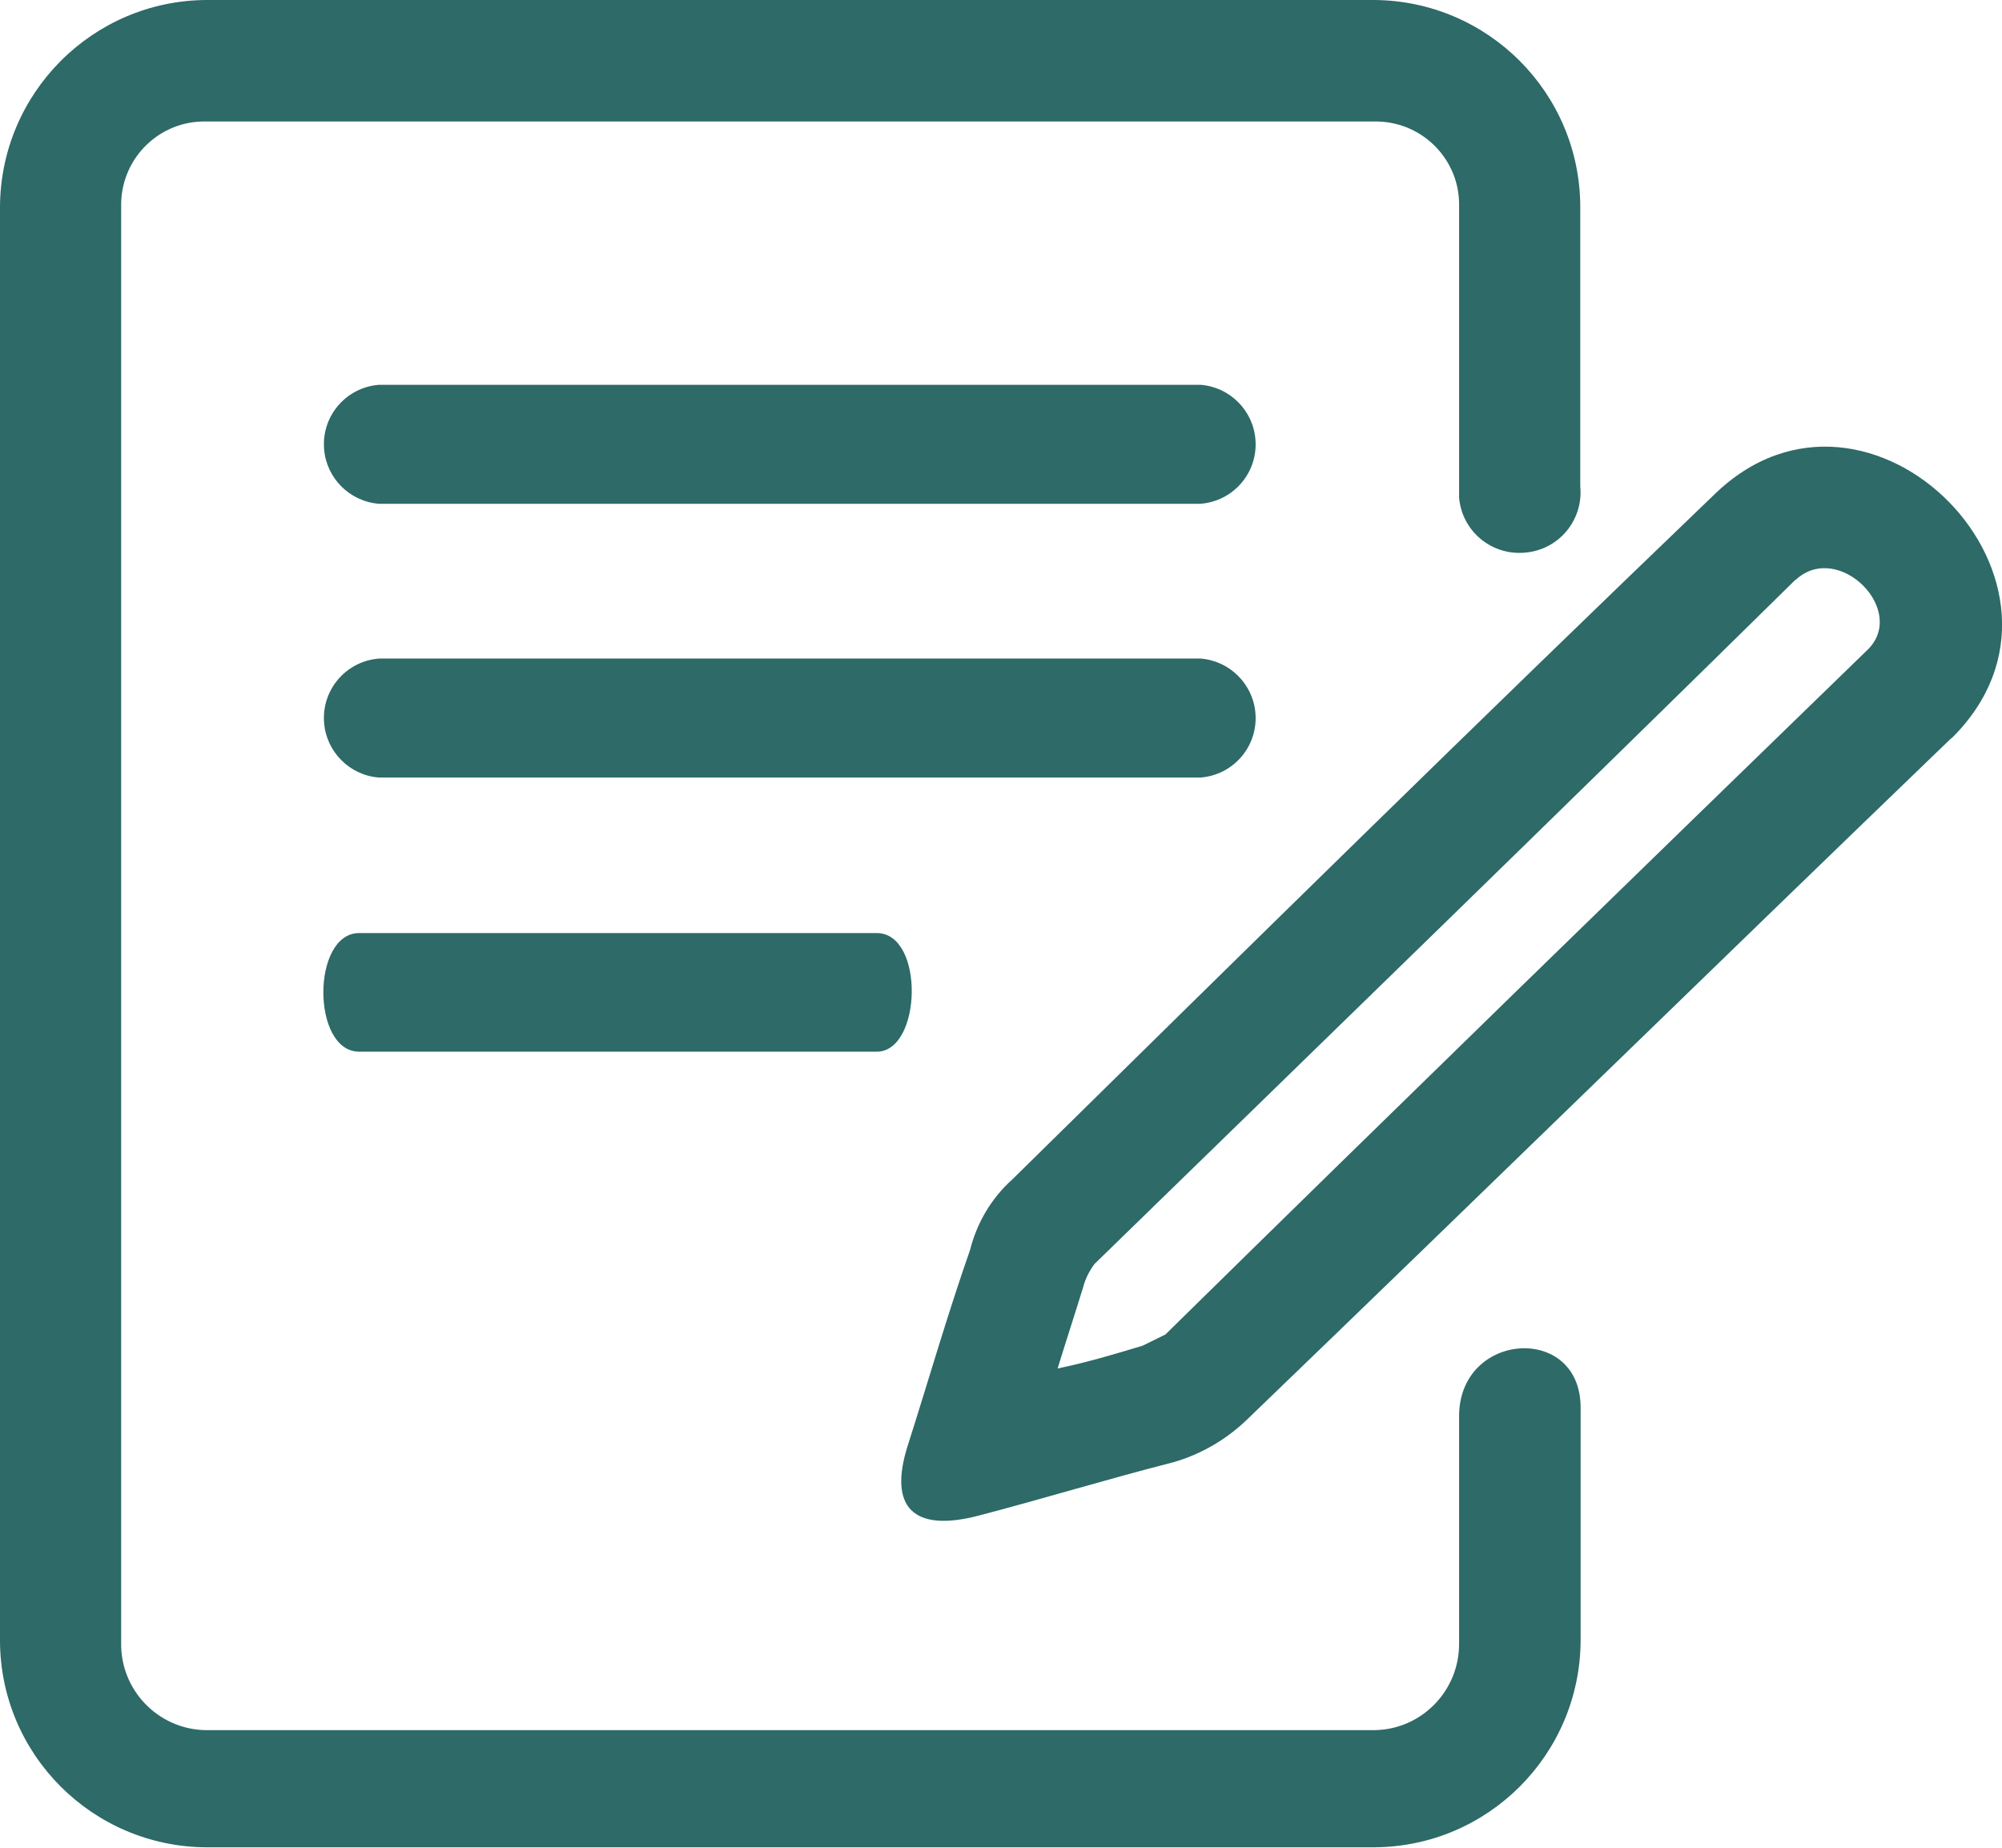 <?xml version="1.0" encoding="UTF-8"?><svg id="Layer_2" xmlns="http://www.w3.org/2000/svg" viewBox="0 0 55.35 51.09"><defs><style>.cls-1{fill:#2d6a68;fill-rule:evenodd;}</style></defs><g id="Layer_2-2"><path class="cls-1" d="M43.7,38.93v6.44c-.02,3.15-2.56,5.69-5.7,5.71H5.7c-3.15-.02-5.69-2.57-5.7-5.71V5.71C.02,2.57,2.56.02,5.7,0h32.29c3.15.02,5.69,2.57,5.7,5.71v7.74c.09.93-.59,1.75-1.52,1.83-.93.09-1.75-.59-1.83-1.52,0-.08,0-.16,0-.24v-7.81c.03-1.27-.98-2.32-2.25-2.35-.03,0-.06,0-.09,0H5.7c-1.27-.03-2.32.98-2.35,2.25,0,.03,0,.06,0,.09v39.71c-.03,1.31,1.01,2.4,2.32,2.43,0,0,.02,0,.03,0h32.29c1.31-.01,2.36-1.09,2.35-2.4,0,0,0-.02,0-.03v-6.25c0-2.35,3.36-2.57,3.36-.24ZM33.19,10.64H10.48c-.91.07-1.59.86-1.52,1.77.06.81.71,1.46,1.52,1.52h22.71c.91-.07,1.59-.86,1.52-1.77-.06-.81-.71-1.46-1.52-1.52ZM33.19,18.21H10.48c-.91.07-1.59.86-1.52,1.77.06.81.71,1.46,1.52,1.52h22.71c.91-.07,1.59-.86,1.52-1.77-.06-.81-.71-1.46-1.52-1.52ZM17.05,25.8h-7.12c-1.32,0-1.32,3.28,0,3.28h14.31c1.25,0,1.33-3.28,0-3.28h-7.19ZM53.95,20.41c-6.5,6.26-12.98,12.59-19.47,18.84-.57.55-1.27.96-2.03,1.18-1.84.47-3.6,1.01-5.4,1.48s-2.5-.23-1.95-1.95,1.09-3.6,1.72-5.4c.19-.75.59-1.43,1.17-1.95,6.44-6.34,12.88-12.67,19.39-18.92,4.3-4.22,10.87,2.5,6.57,6.73ZM49.64,16.03c-6.44,6.34-12.88,12.59-19.38,18.92-.14.19-.25.4-.31.63-.24.78-.47,1.48-.71,2.26.78-.16,1.56-.39,2.35-.63l.63-.31c6.44-6.33,12.88-12.59,19.39-18.91,1.17-1.09-.78-3.05-1.96-1.96h0Z"/></g></svg>